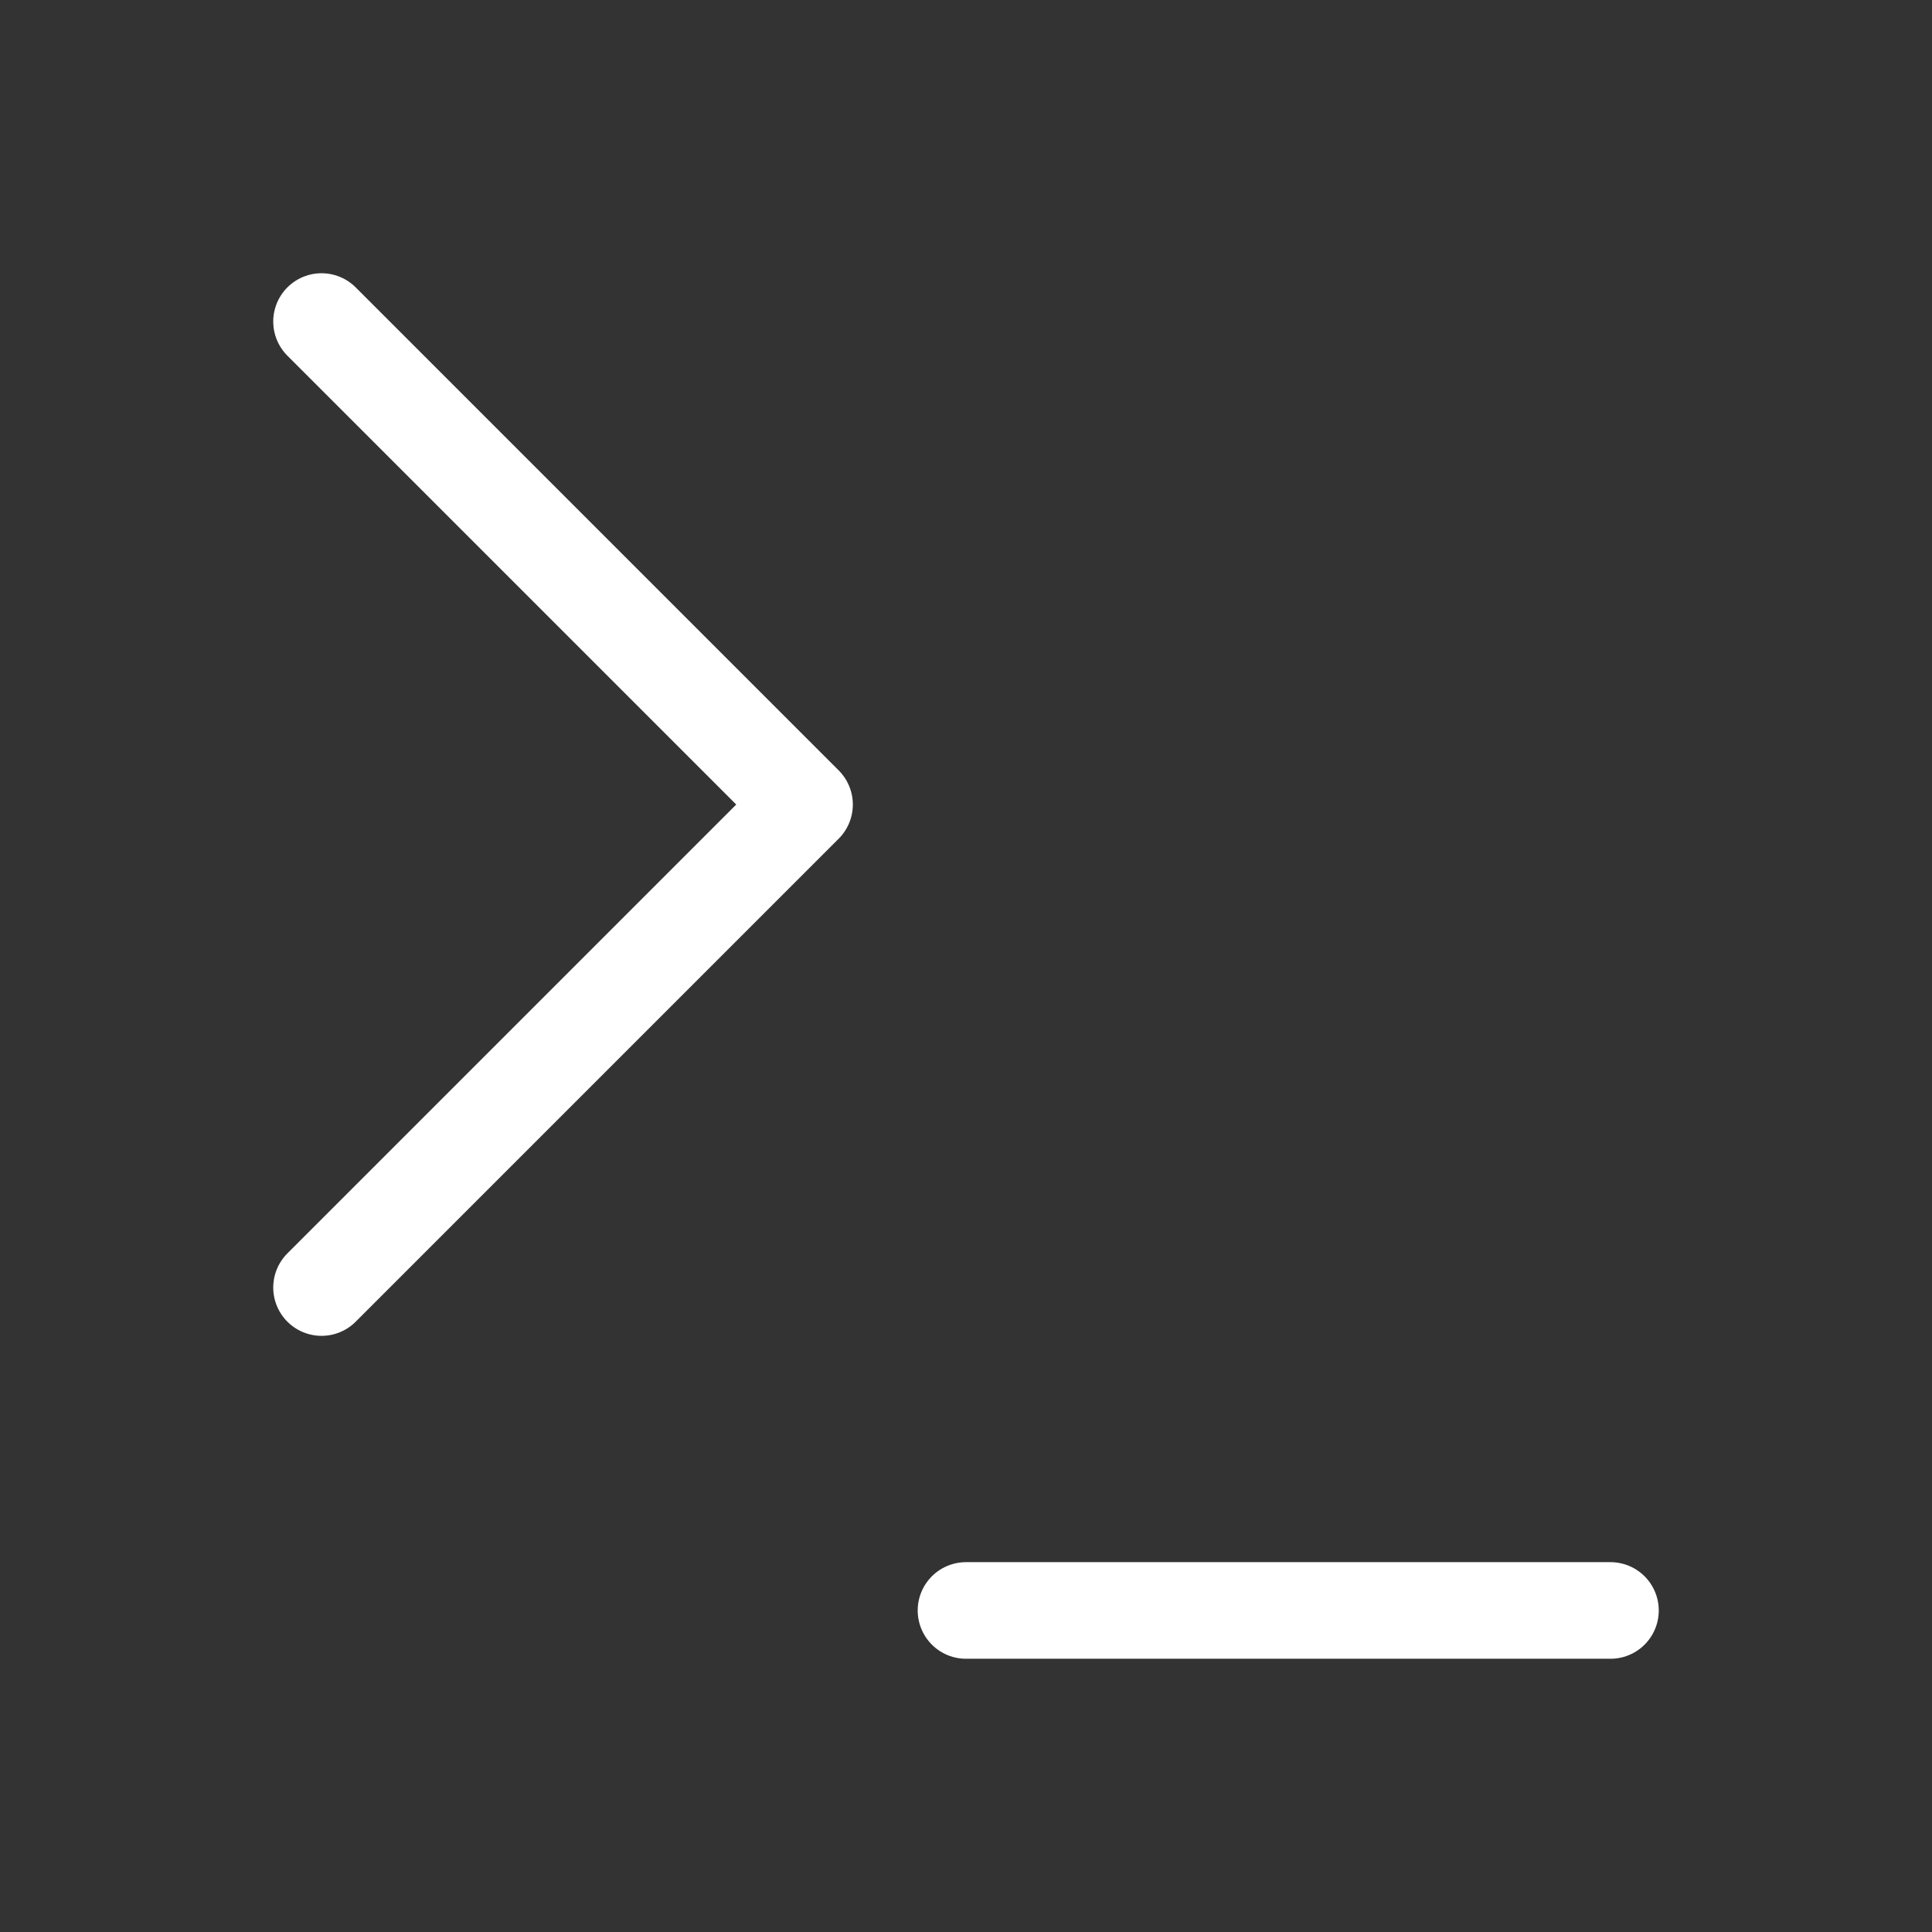 <svg xmlns="http://www.w3.org/2000/svg" width="200" height="200" viewBox="0 0 14 14">
  <rect x="0" y="0" width="14" height="14" fill="#333333" stroke="none"/>
  <g fill="none" stroke="#FFF" stroke-width="0.7" stroke-linecap="round" stroke-linejoin="round">
    <polyline points="2.33,9.33 5.83,5.83 2.33,2.33"/>
    <line x1="7" x2="11.67" y1="11.67" y2="11.67"/>
  </g>
</svg>
